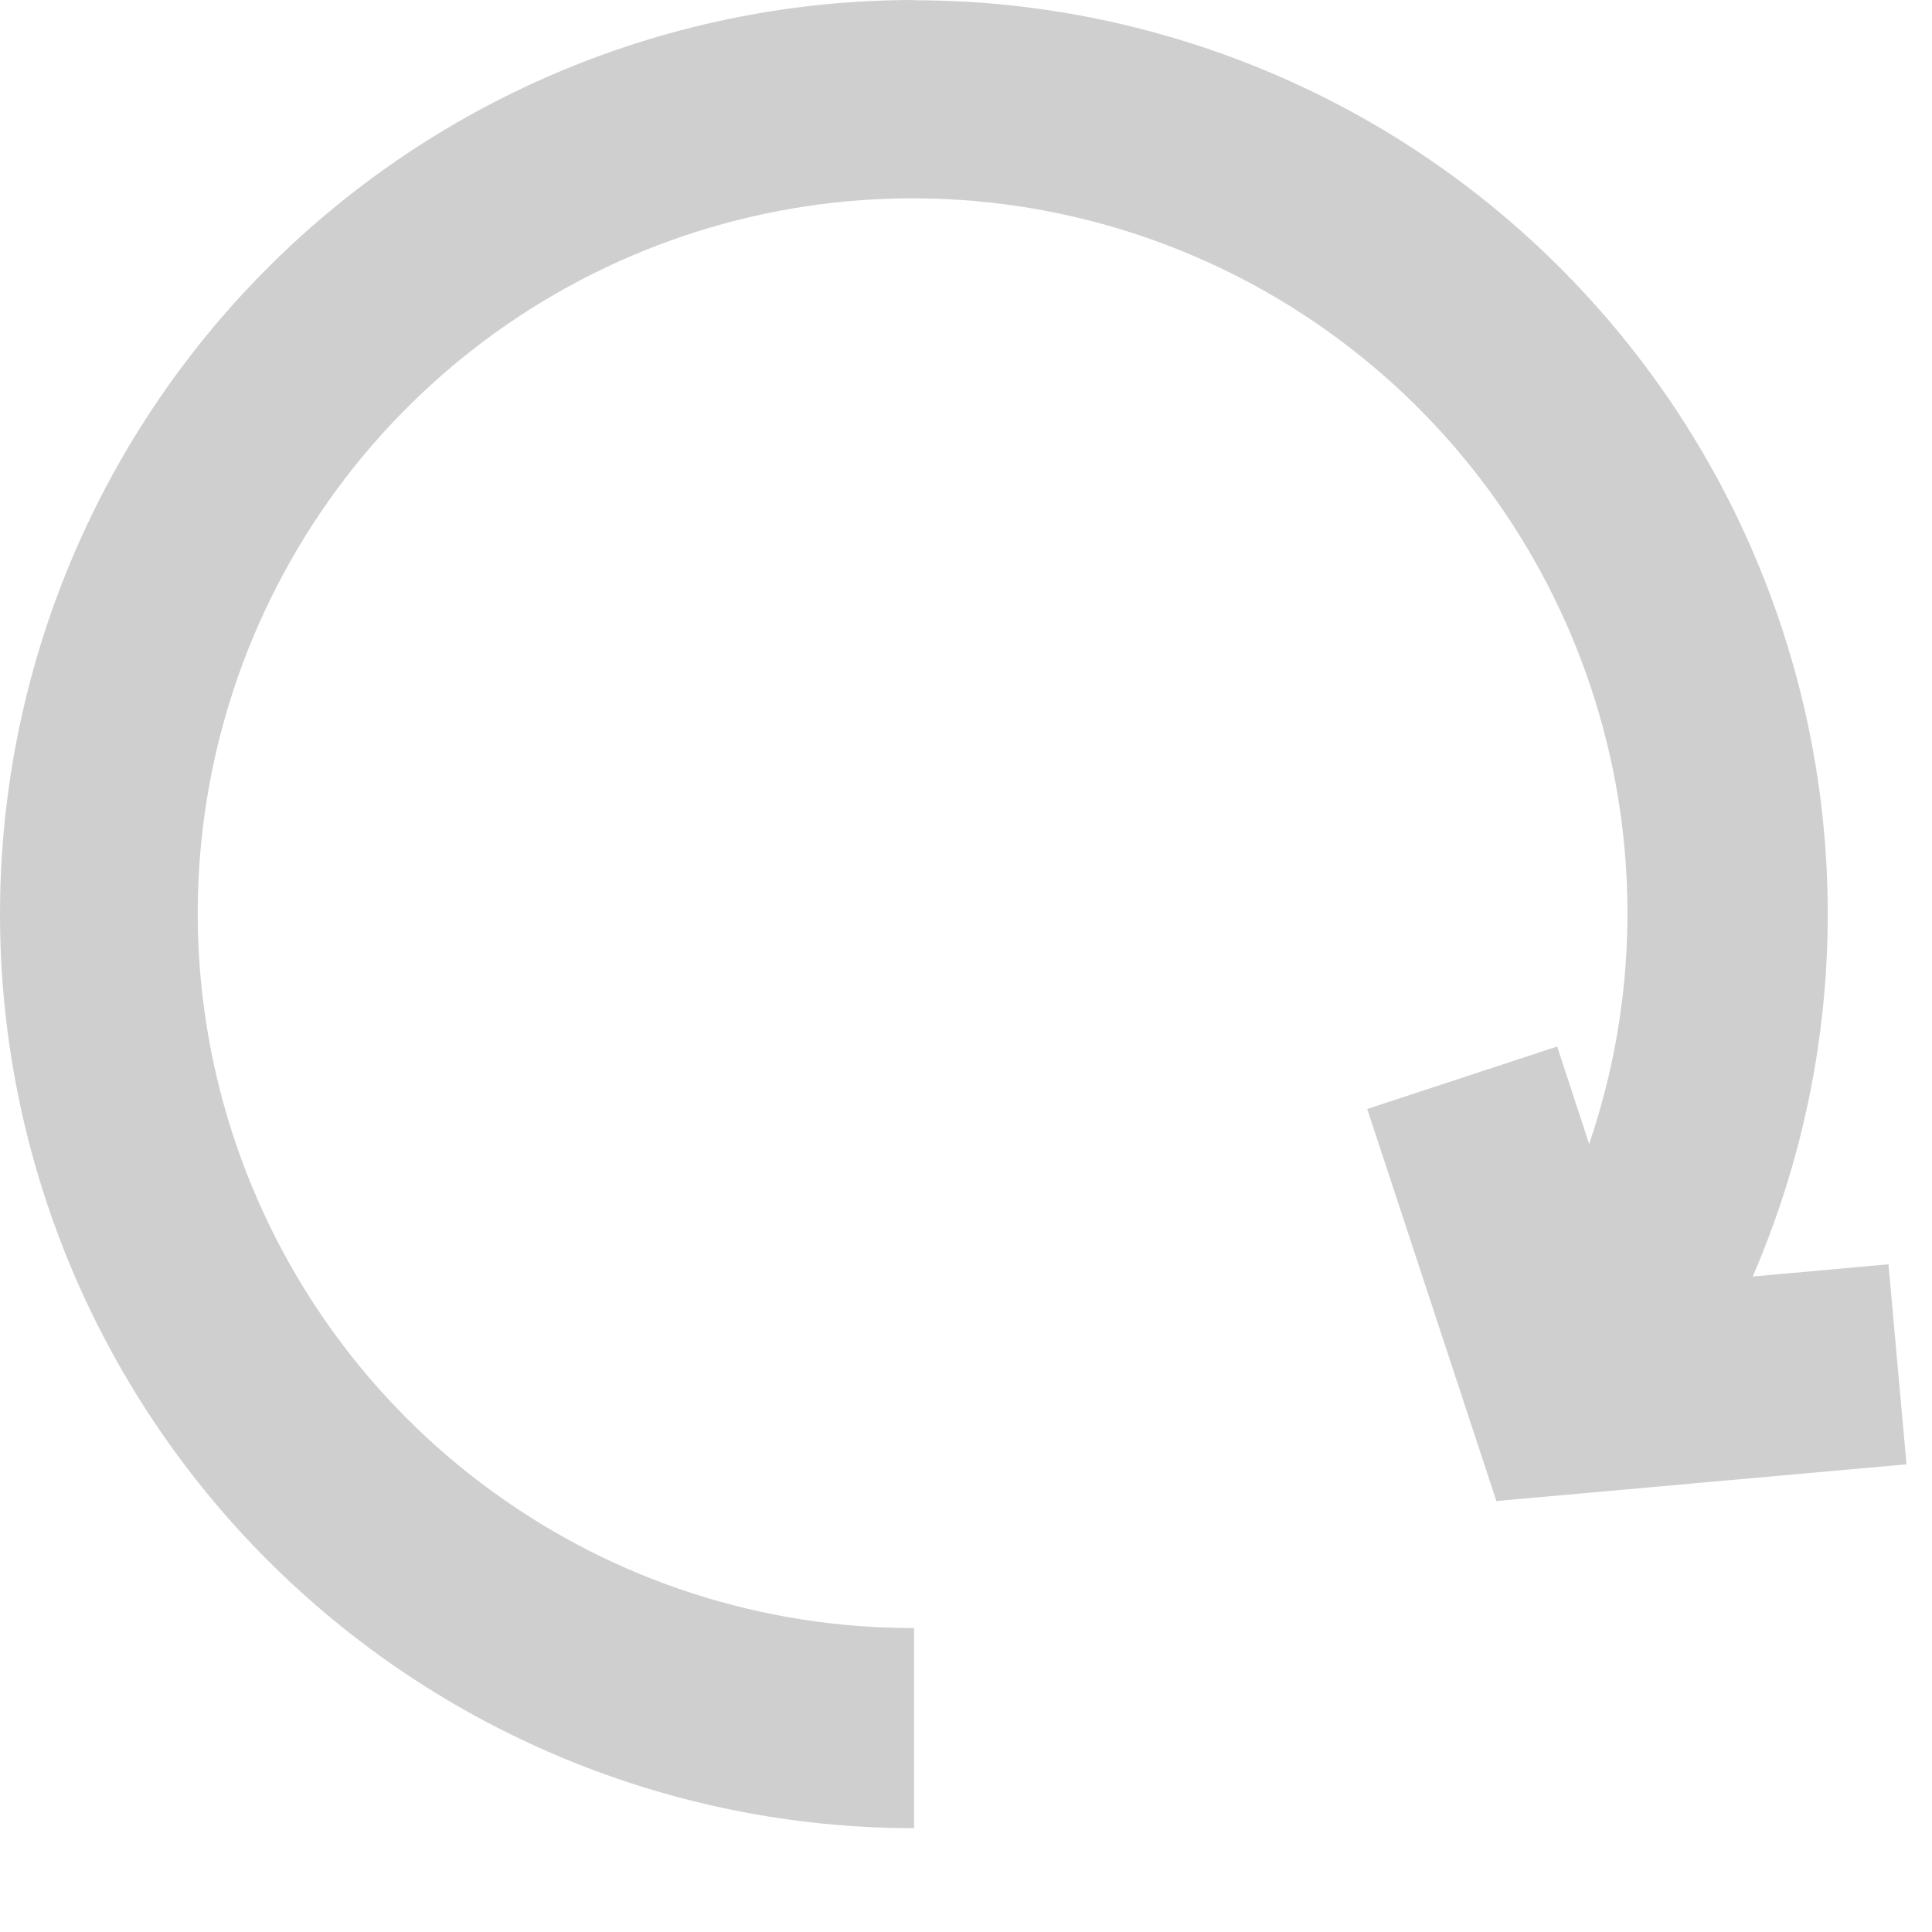 <svg width="15" height="15" viewBox="0 0 15 15" fill="none" xmlns="http://www.w3.org/2000/svg">
<path d="M7.091 0.002C8.267 0.001 9.425 0.293 10.461 0.85C11.497 1.408 12.377 2.215 13.024 3.198C13.67 4.18 14.062 5.309 14.164 6.48C14.266 7.652 14.075 8.831 13.608 9.911L14.662 9.816L14.802 11.369L11.618 11.654L10.615 8.61L12.09 8.125L12.338 8.882C12.718 7.769 12.735 6.564 12.385 5.441C12.036 4.318 11.339 3.335 10.394 2.634C9.45 1.933 8.308 1.55 7.132 1.54C5.955 1.53 4.807 1.894 3.851 2.579C2.895 3.265 2.182 4.236 1.814 5.353C1.446 6.47 1.442 7.675 1.803 8.794C2.164 9.913 2.871 10.889 3.823 11.58C4.774 12.272 5.921 12.643 7.097 12.64V14.194C5.215 14.194 3.409 13.446 2.079 12.115C0.748 10.784 0 8.979 0 7.097C0 5.215 0.748 3.41 2.079 2.079C3.409 0.748 5.215 5.50769e-05 7.097 5.50769e-05L7.091 0.002Z" fill="#CFCFCF"/>
</svg>
